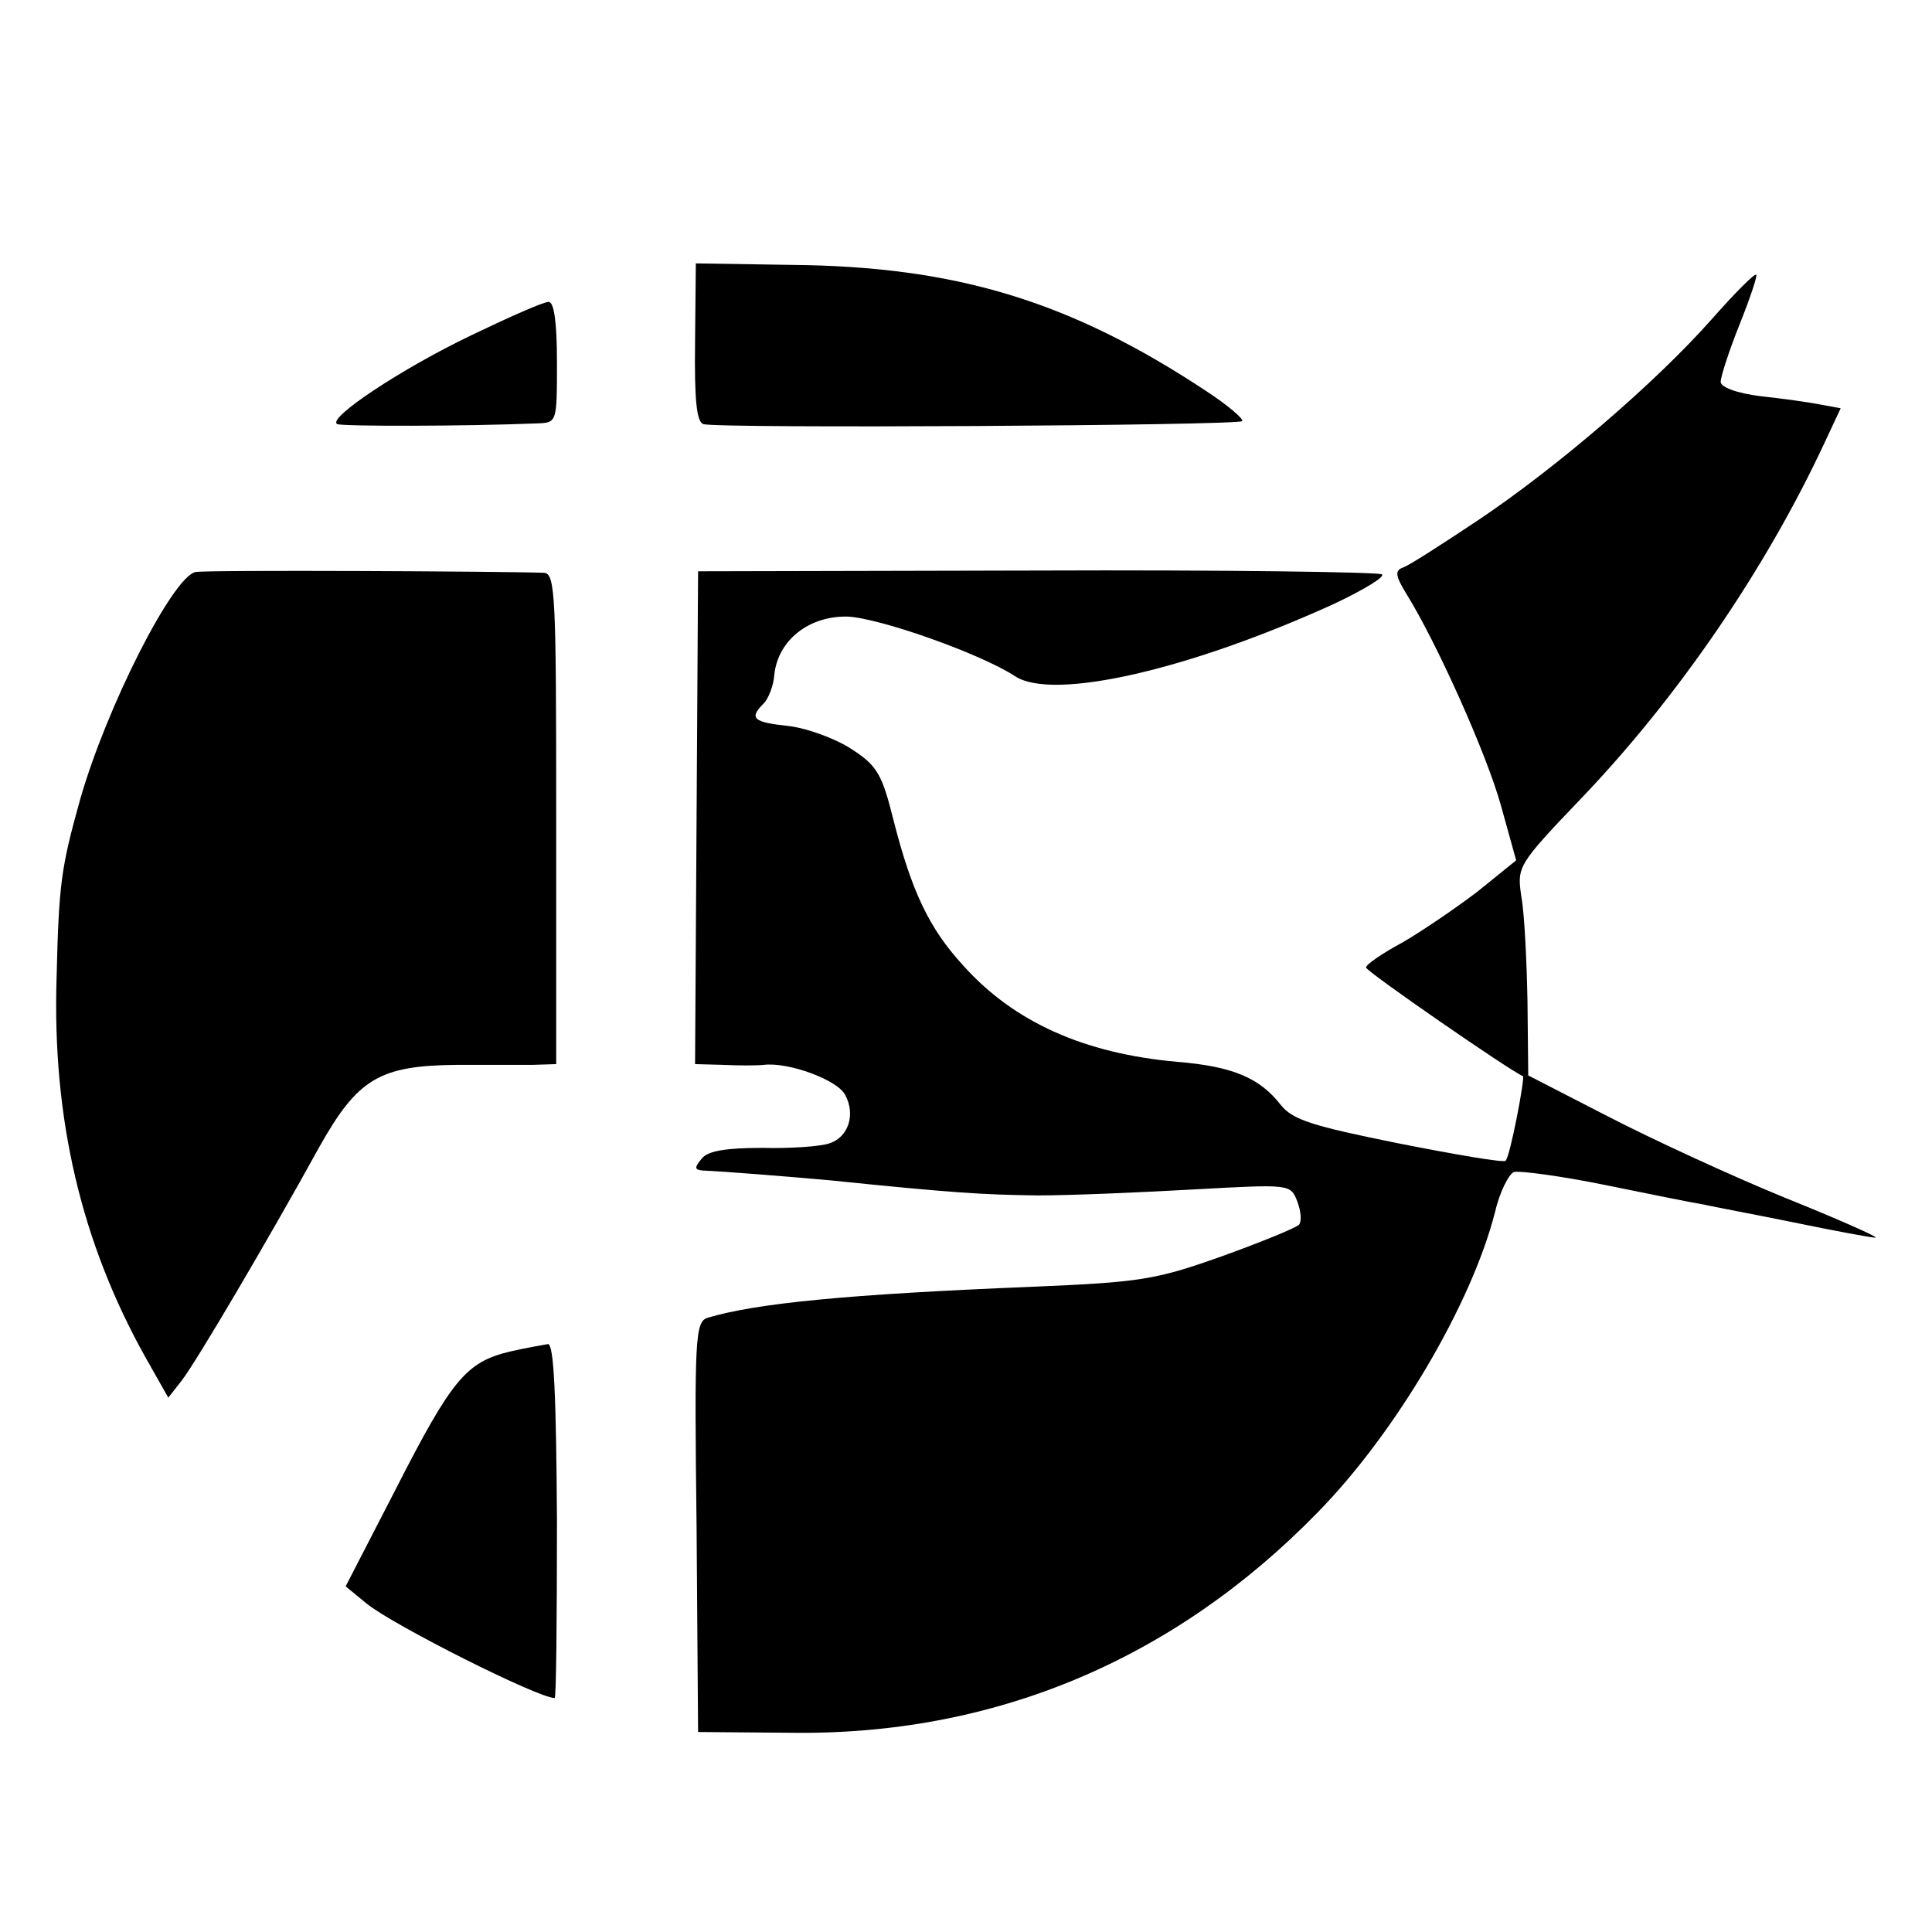 <?xml version="1.0" standalone="no"?>
<!DOCTYPE svg PUBLIC "-//W3C//DTD SVG 20010904//EN"
 "http://www.w3.org/TR/2001/REC-SVG-20010904/DTD/svg10.dtd">
<svg version="1.0" xmlns="http://www.w3.org/2000/svg"
 width="256pt" height="256pt" viewBox="0 0 256 256"
 preserveAspectRatio="xMidYMid meet">
<g transform="translate(0,256) scale(0.1,-0.1)"
fill="#000000" stroke="none">
<path d="M921 2107 c-1 -77 2 -106 11 -109 19 -6 707 -2 714 4 2 3 -19 21 -48
40 -180 119 -331 165 -549 167 l-127 2 -1 -104z"/>
<path d="M2269 2138 c-75 -85 -207 -198 -310 -267 -48 -32 -93 -61 -100 -63
-11 -4 -10 -11 4 -34 40 -64 107 -213 126 -282 l20 -72 -52 -42 c-29 -22 -73
-52 -99 -67 -26 -14 -48 -29 -48 -33 0 -5 191 -137 208 -144 3 -1 -17 -107
-23 -112 -2 -3 -66 8 -142 23 -114 23 -140 31 -156 51 -28 36 -64 51 -137 57
-124 11 -217 53 -284 128 -45 49 -68 98 -92 192 -15 60 -21 72 -55 94 -21 14
-59 28 -84 31 -47 5 -53 10 -33 30 6 6 13 23 14 38 5 46 46 78 97 77 43 -2
176 -49 222 -79 50 -33 230 8 423 96 40 19 68 36 63 39 -5 3 -211 6 -458 5
l-448 -1 -2 -326 -2 -327 37 -1 c20 -1 45 -1 54 0 33 4 98 -20 108 -40 14 -26
4 -56 -21 -64 -11 -4 -51 -7 -89 -6 -48 0 -72 -4 -80 -14 -10 -12 -10 -15 1
-16 26 -1 114 -8 169 -13 166 -17 202 -19 275 -20 44 0 137 4 208 8 127 7 127
7 136 -16 5 -13 6 -27 2 -31 -4 -4 -50 -23 -103 -42 -87 -31 -108 -34 -249
-40 -248 -10 -367 -22 -431 -41 -17 -5 -18 -26 -15 -277 l2 -272 122 -1 c269
-4 508 96 699 292 103 105 204 276 235 398 6 26 18 50 25 53 7 2 61 -5 120
-17 59 -12 118 -24 131 -26 13 -3 67 -13 121 -24 53 -11 102 -20 107 -20 6 0
-48 24 -120 53 -71 29 -177 78 -235 108 l-105 54 -1 98 c-1 53 -4 116 -8 138
-6 41 -6 42 81 133 126 132 242 301 320 468 l22 47 -27 5 c-15 3 -51 8 -79 11
-32 4 -53 12 -53 19 0 7 11 41 25 76 14 35 24 65 22 66 -2 2 -28 -24 -58 -58z"/>
<path d="M625 2116 c-94 -45 -193 -111 -178 -118 7 -3 167 -3 265 1 26 1 26 1
26 81 0 54 -4 80 -11 80 -7 0 -52 -20 -102 -44z"/>
<path d="M259 1802 c-30 -6 -118 -179 -153 -302 -25 -90 -28 -110 -31 -235 -6
-188 33 -352 118 -504 l30 -53 18 23 c20 26 117 191 182 309 51 91 80 108 182
109 39 0 84 0 101 0 l31 1 0 325 c0 293 -1 325 -16 326 -52 2 -450 4 -462 1z"/>
<path d="M675 769 c-57 -14 -76 -36 -150 -181 l-67 -130 28 -23 c36 -29 227
-125 249 -125 2 0 3 106 3 235 -1 165 -4 235 -12 234 -6 -1 -29 -5 -51 -10z"/>
</g>
</svg>
